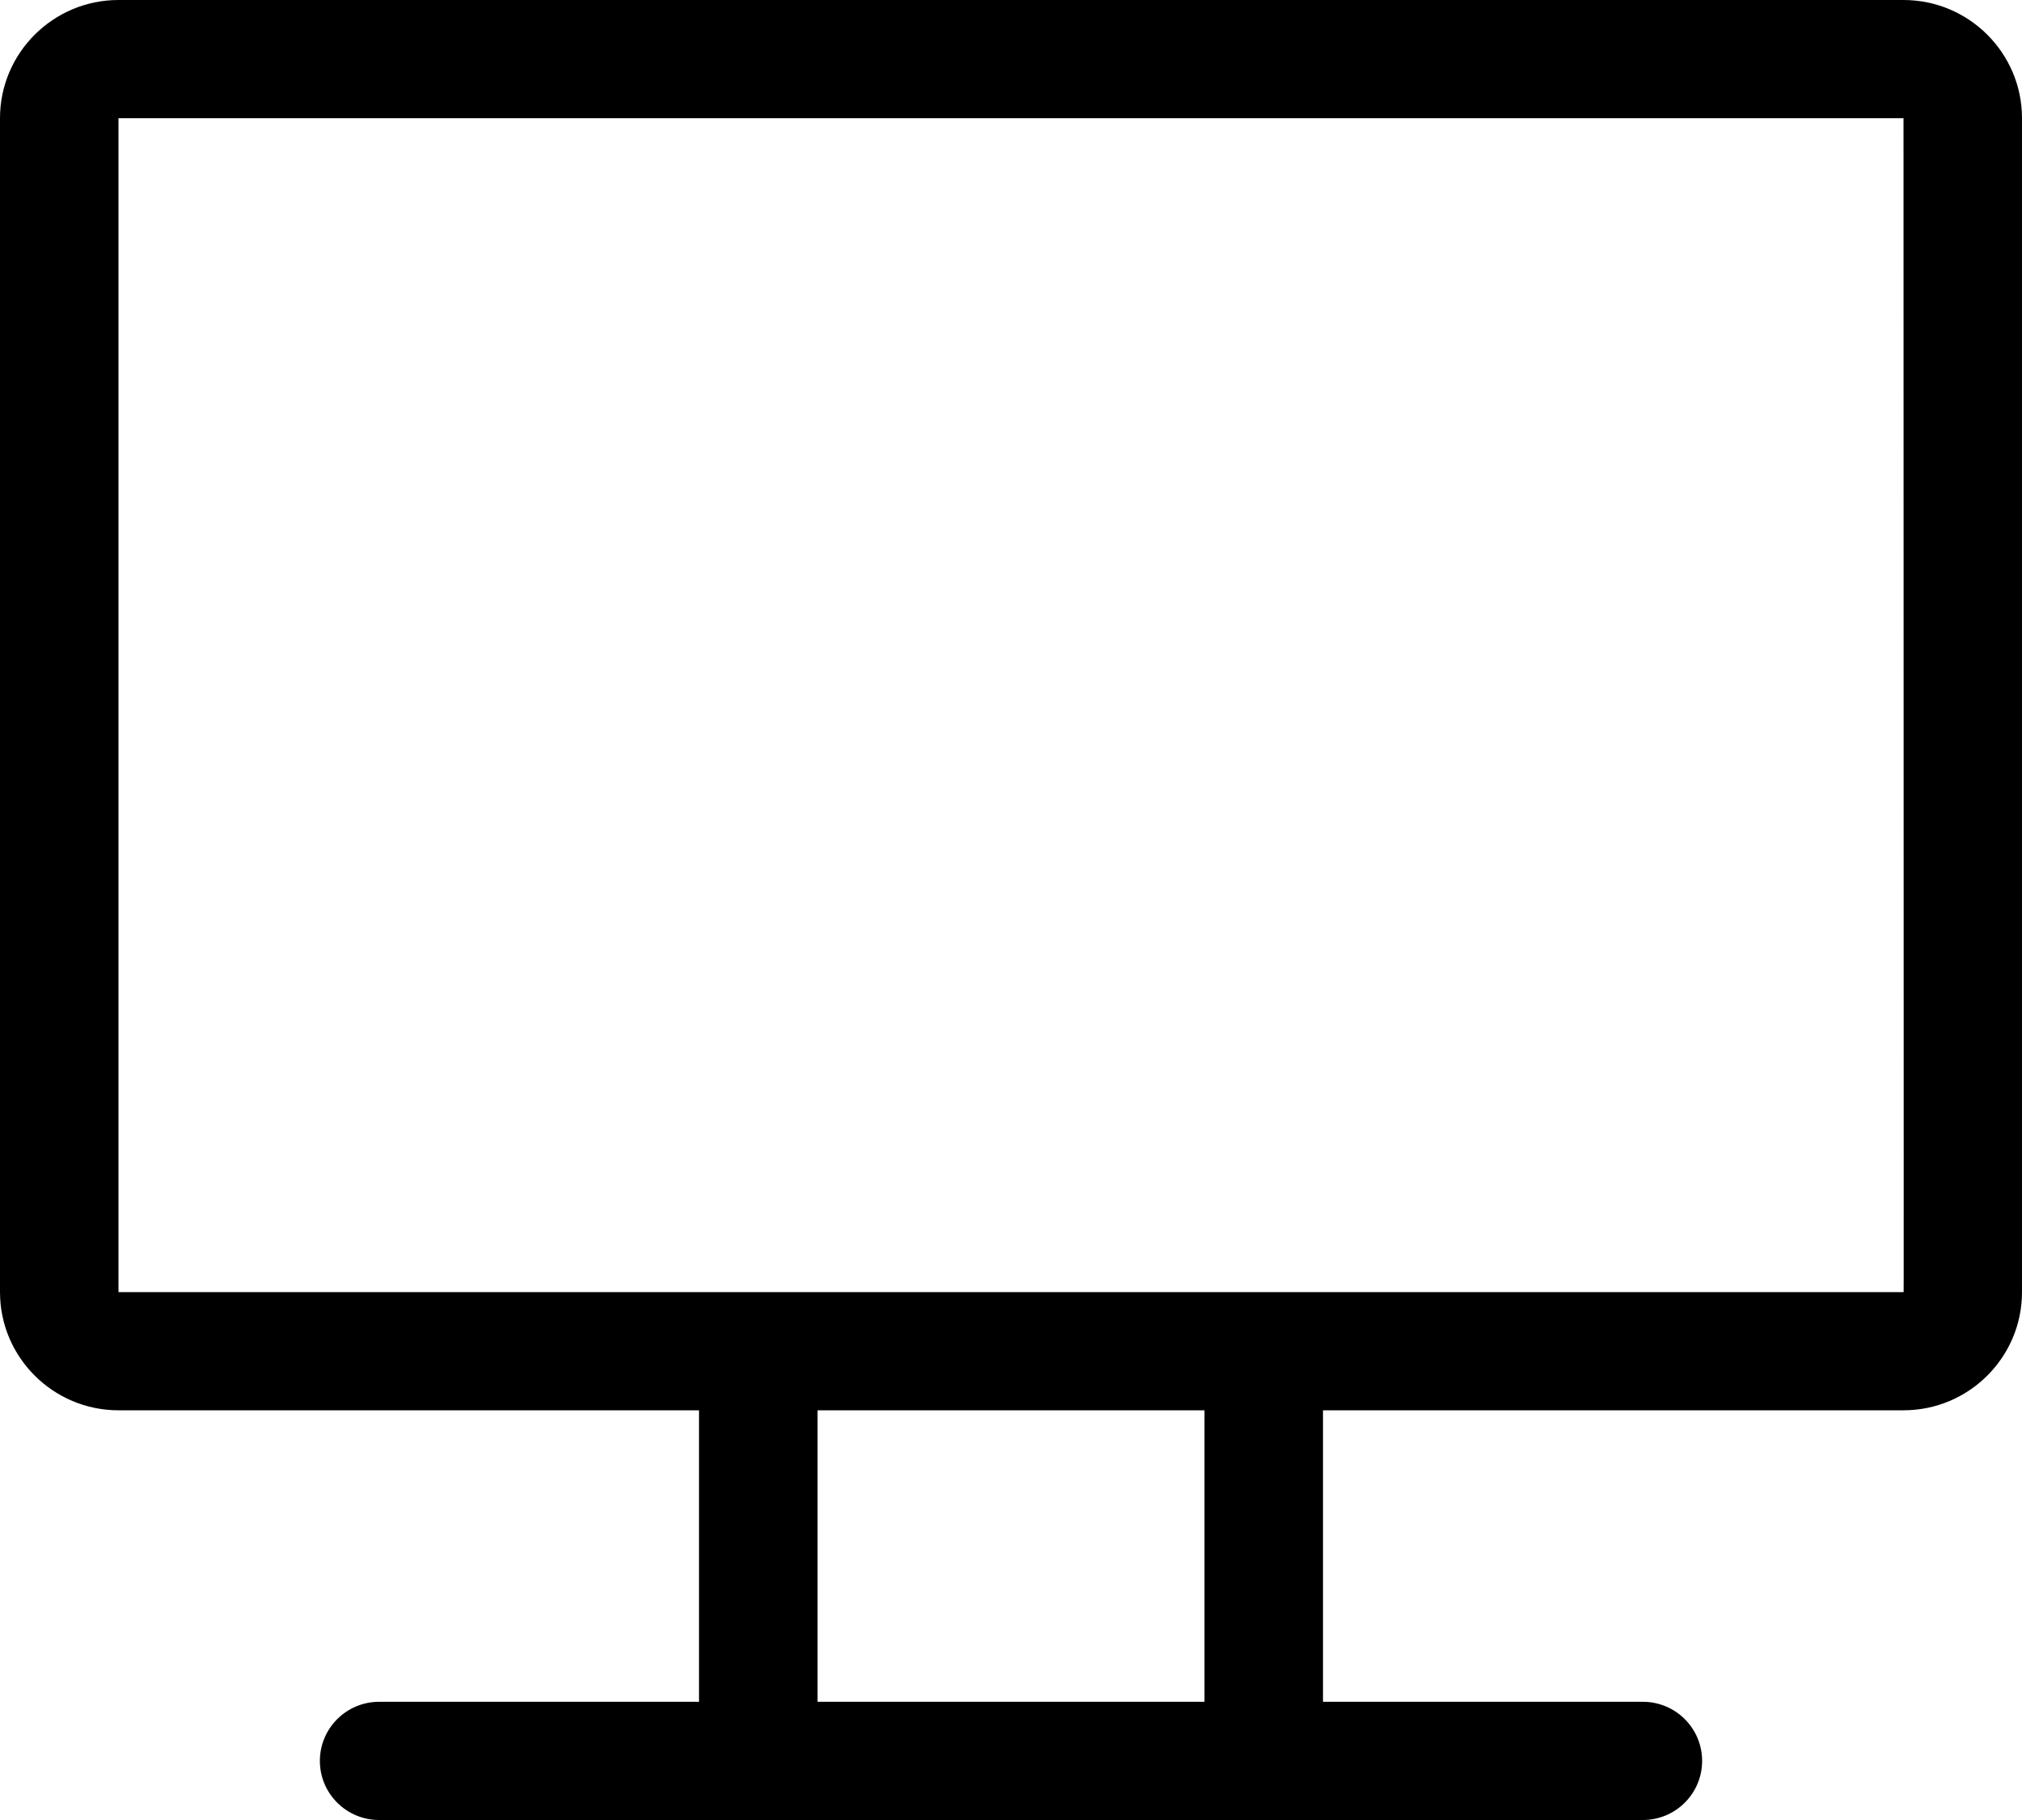 <?xml version="1.0" encoding="UTF-8"?>
<svg width="40px" height="36px" viewBox="0 0 40 36" version="1.1" xmlns="http://www.w3.org/2000/svg" xmlns:xlink="http://www.w3.org/1999/xlink">
    <title>monitor</title>
    <g id="end" stroke="none" stroke-width="1" fill="none" fill-rule="evenodd">
        <g id="homepage-字多备份" transform="translate(-211, -5040)" fill="#000000">
            <path d="M248.656,5040 L213.344,5040 C212.051,5040 211,5041.049 211,5042.338 L211,5065.558 C211,5066.847 212.051,5067.896 213.344,5067.896 L224.828,5067.896 L224.828,5073.662 L218.5,5073.662 C217.853,5073.662 217.328,5074.185 217.328,5074.831 C217.328,5075.477 217.853,5076 218.5,5076 L243.5,5076 C244.147,5076 244.672,5075.477 244.672,5074.831 C244.672,5074.185 244.147,5073.662 243.5,5073.662 L237.172,5073.662 L237.172,5067.896 L248.656,5067.896 C249.949,5067.896 251,5066.847 251,5065.558 L251,5042.338 C251,5041.049 249.949,5040 248.656,5040 Z M227.172,5073.662 L234.828,5073.662 L234.828,5067.896 L227.172,5067.896 L227.172,5073.662 Z M248.656,5065.558 C247.628,5065.558 214.167,5065.558 213.344,5065.558 L213.344,5042.338 L248.656,5042.338 C248.658,5066.063 248.664,5065.558 248.656,5065.558 Z" id="monitor"></path>
        </g>
    </g>
</svg>